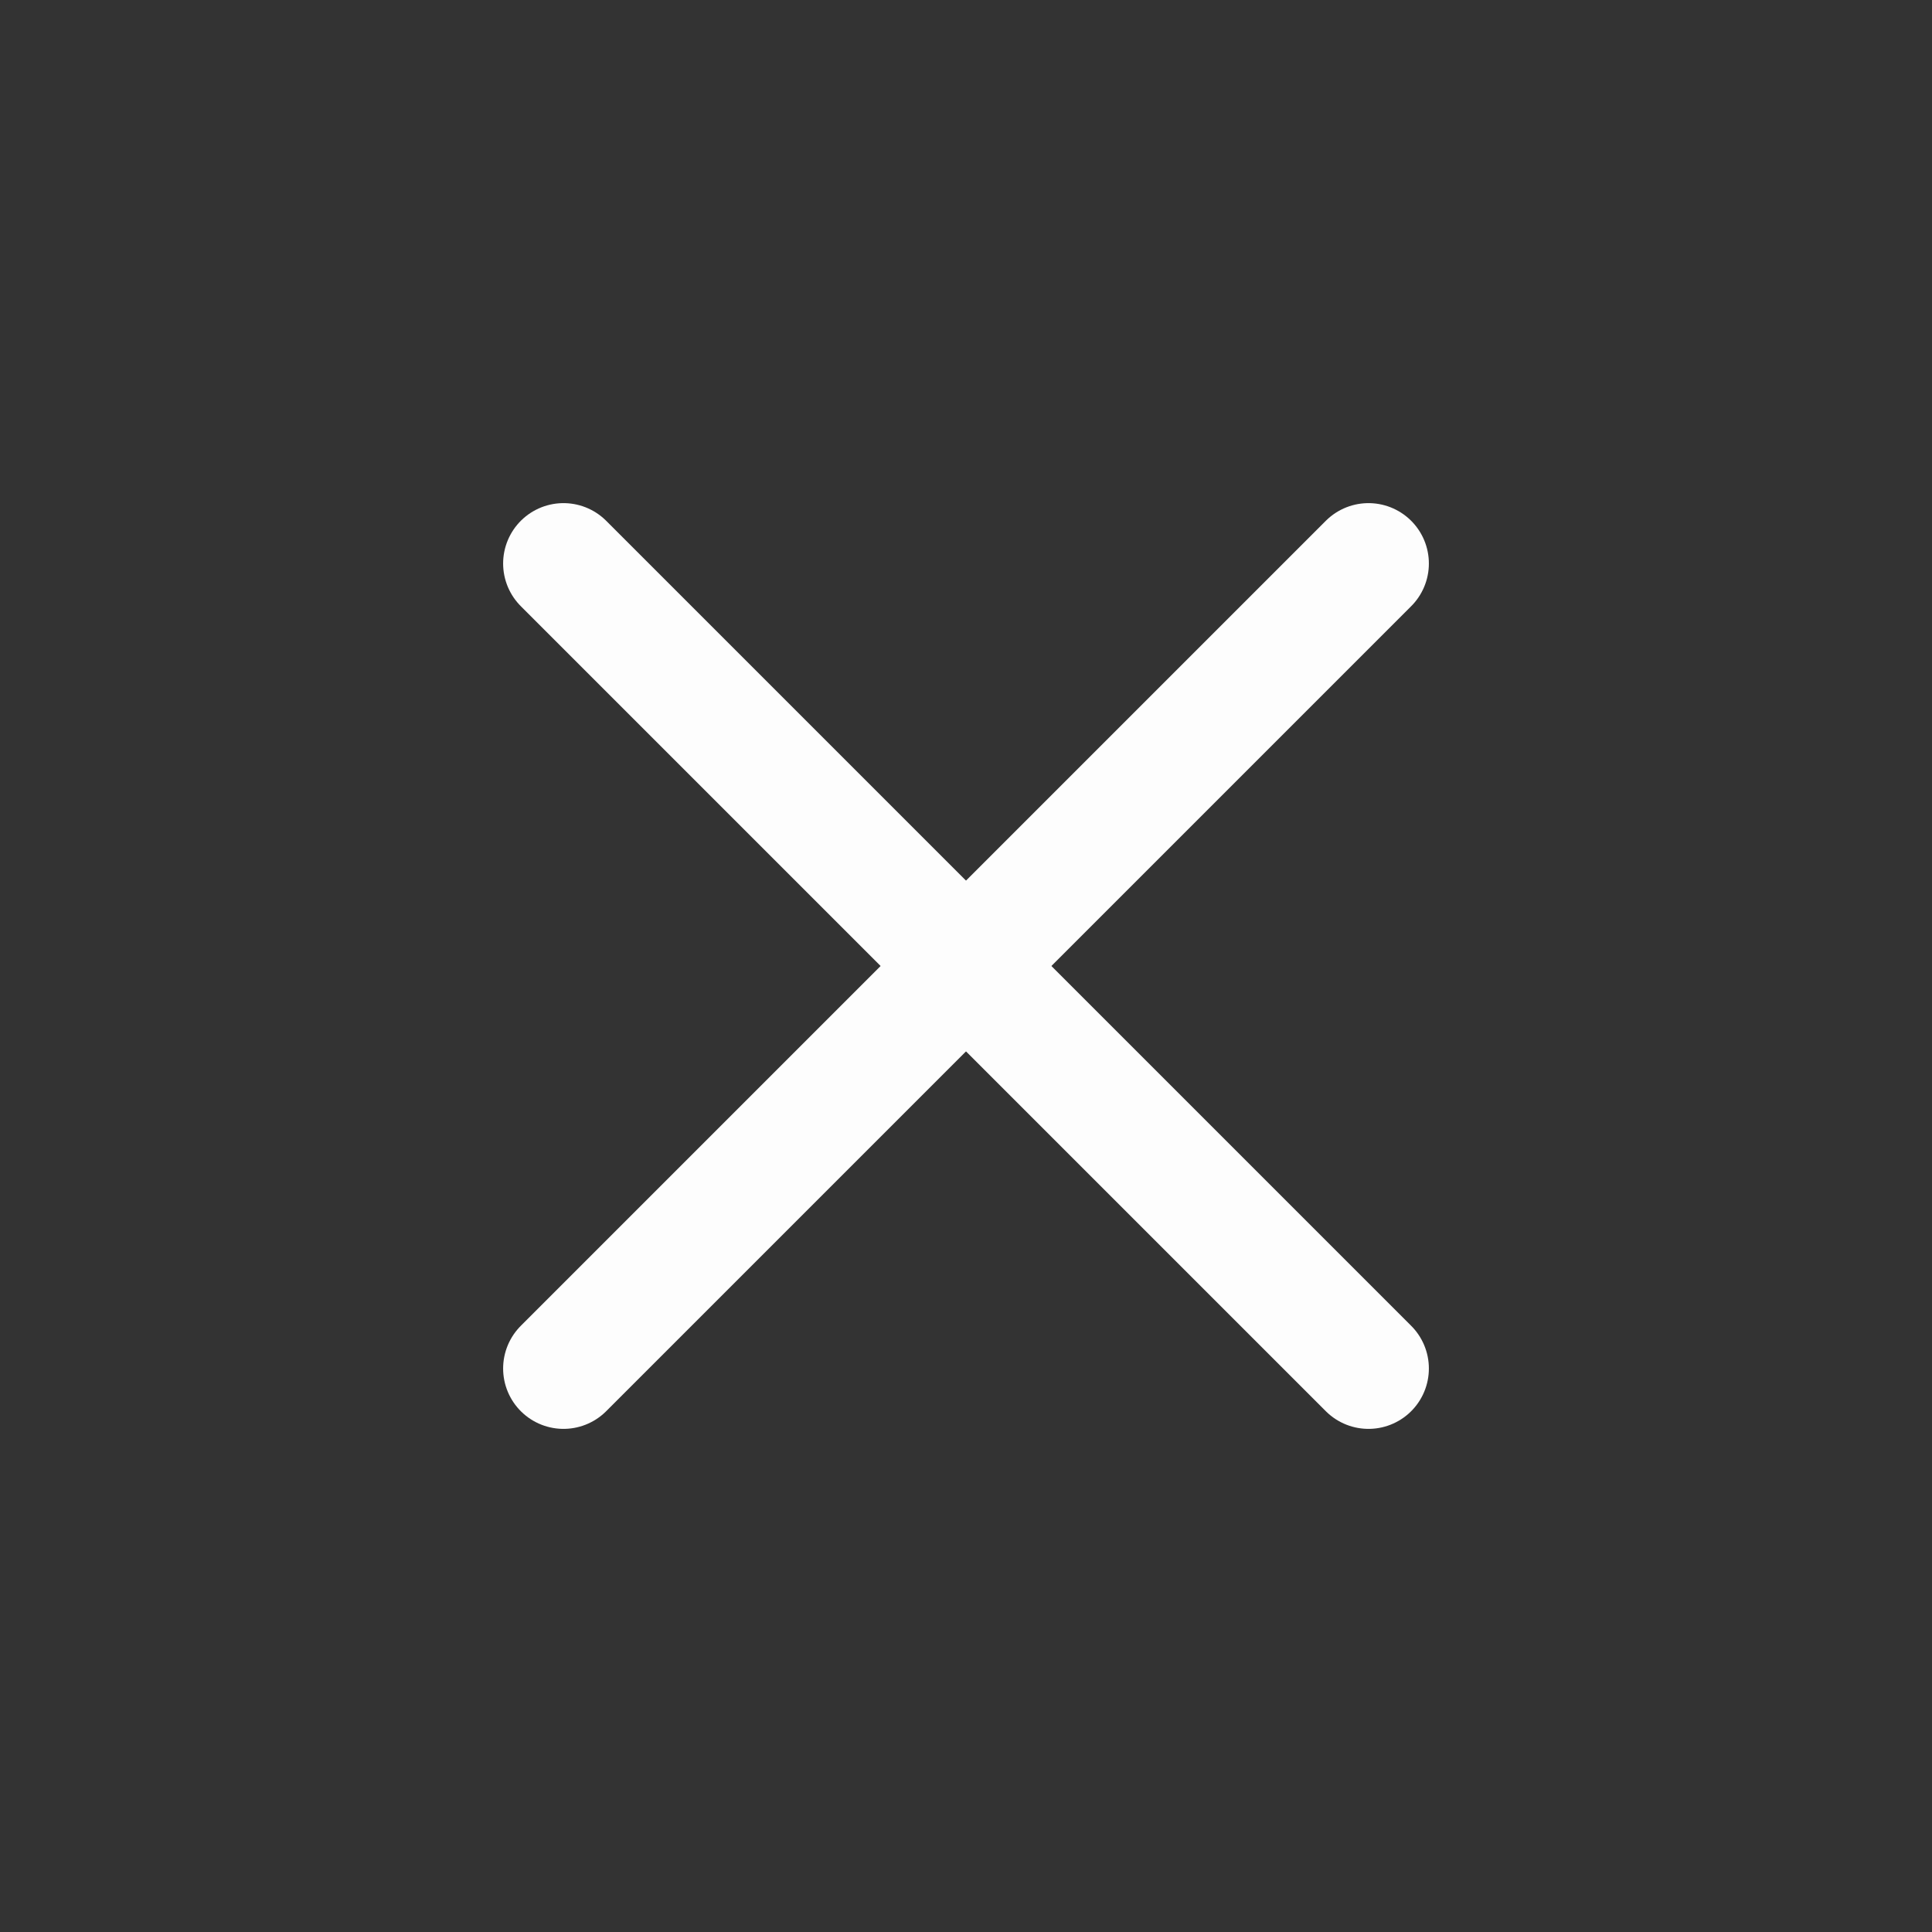 <svg width="24" height="24" viewBox="0 0 24 24" fill="none" xmlns="http://www.w3.org/2000/svg">
<rect x="0" y="0" width="24" height="24" fill="#333333" stroke="none"/>
<path d="M7 7L17 17" stroke="#FDFDFD" stroke-width="1.5" stroke-linecap="round" stroke-linejoin="round"/>
<path d="M17 7L7 17" stroke="#FDFDFD" stroke-width="1.5" stroke-linecap="round" stroke-linejoin="round"/>
</svg>
